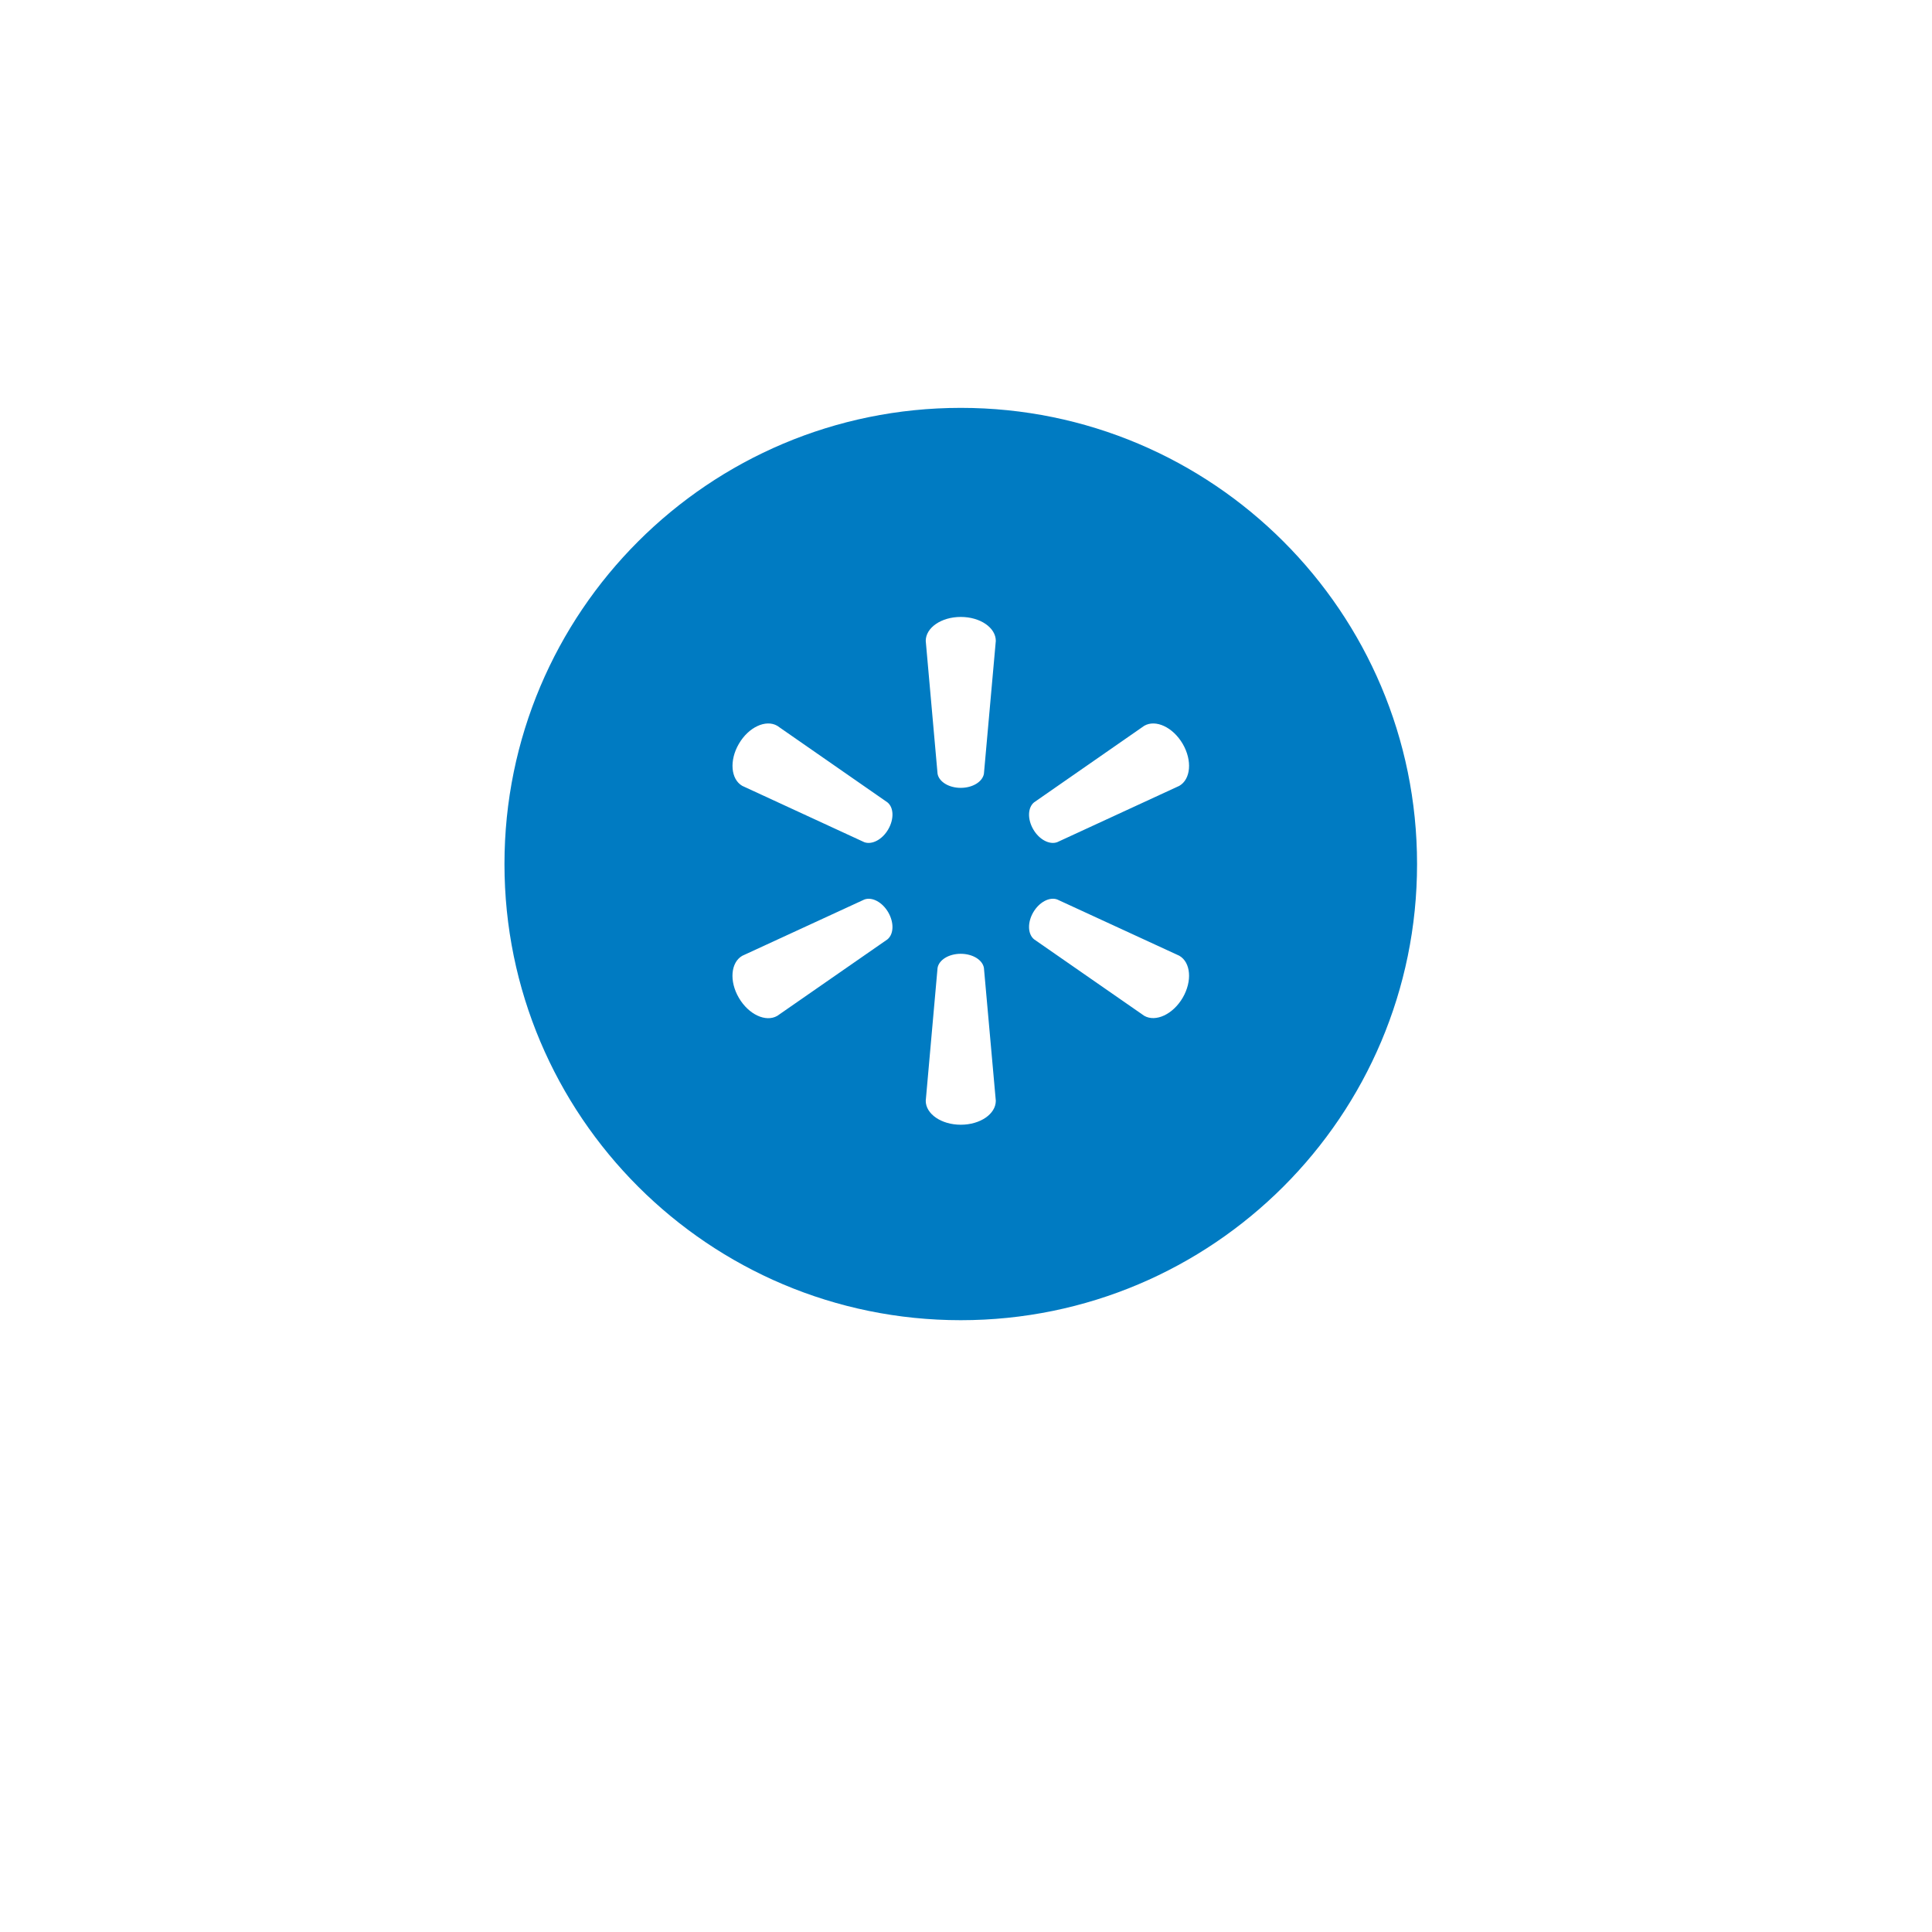 <svg width="180" height="180" viewBox="0 0 180 180" fill="none" xmlns="http://www.w3.org/2000/svg">
<g filter="url(#filter0_d_1259_10286)">
<rect width="100" height="100" rx="50" transform="matrix(-1 0 0 1 140 30)" fill="white"/>
</g>
<path fill-rule="evenodd" clip-rule="evenodd" d="M109.871 73.217L98.498 78.464C97.785 78.725 96.822 78.229 96.266 77.268C95.71 76.308 95.753 75.237 96.341 74.754L106.607 67.619C107.67 67.006 109.277 67.743 110.19 69.304C111.097 70.863 110.94 72.604 109.871 73.217ZM110.19 92.958C109.277 94.513 107.67 95.249 106.607 94.641L96.341 87.513C95.753 87.03 95.71 85.952 96.266 84.998C96.829 84.038 97.785 83.543 98.498 83.802L109.871 89.043C110.94 89.656 111.097 91.397 110.19 92.958ZM91.67 72.085C91.545 72.828 90.626 73.403 89.507 73.403C88.394 73.403 87.475 72.828 87.35 72.085L86.249 59.709C86.249 58.483 87.694 57.479 89.513 57.479C91.333 57.479 92.777 58.483 92.777 59.709L91.67 72.085ZM89.513 104.788C87.7 104.788 86.249 103.784 86.249 102.558L87.35 90.182C87.475 89.434 88.394 88.863 89.507 88.863C90.626 88.863 91.545 89.434 91.67 90.182L92.777 102.558C92.777 103.784 91.333 104.788 89.513 104.788ZM82.755 77.268C82.198 78.229 81.235 78.725 80.523 78.464L69.155 73.217C68.092 72.604 67.93 70.863 68.837 69.304C69.743 67.743 71.35 67.006 72.413 67.619L82.68 74.754C83.274 75.231 83.311 76.308 82.755 77.268ZM82.68 87.52L72.413 94.648C71.344 95.261 69.743 94.518 68.837 92.963C67.924 91.402 68.087 89.663 69.155 89.049L80.523 83.809C81.235 83.537 82.198 84.038 82.755 84.998C83.311 85.959 83.274 87.03 82.68 87.52ZM89.512 38C66.033 38 47 57.027 47 80.499C47 103.972 66.033 123 89.512 123C112.991 123 132.024 103.972 132.024 80.499C132.024 57.027 112.991 38 89.512 38Z" fill="#007BC2"/>
<defs>
<filter id="filter0_d_1259_10286" x="0" y="0" width="180" height="180" filterUnits="userSpaceOnUse" color-interpolation-filters="sRGB">
<feFlood flood-opacity="0" result="BackgroundImageFix"/>
<feColorMatrix in="SourceAlpha" type="matrix" values="0 0 0 0 0 0 0 0 0 0 0 0 0 0 0 0 0 0 127 0" result="hardAlpha"/>
<feOffset dy="10"/>
<feGaussianBlur stdDeviation="20"/>
<feComposite in2="hardAlpha" operator="out"/>
<feColorMatrix type="matrix" values="0 0 0 0 0 0 0 0 0 0 0 0 0 0 0 0 0 0 0.1 0"/>
<feBlend mode="normal" in2="BackgroundImageFix" result="effect1_dropShadow_1259_10286"/>
<feBlend mode="normal" in="SourceGraphic" in2="effect1_dropShadow_1259_10286" result="shape"/>
</filter>
</defs>
</svg>
